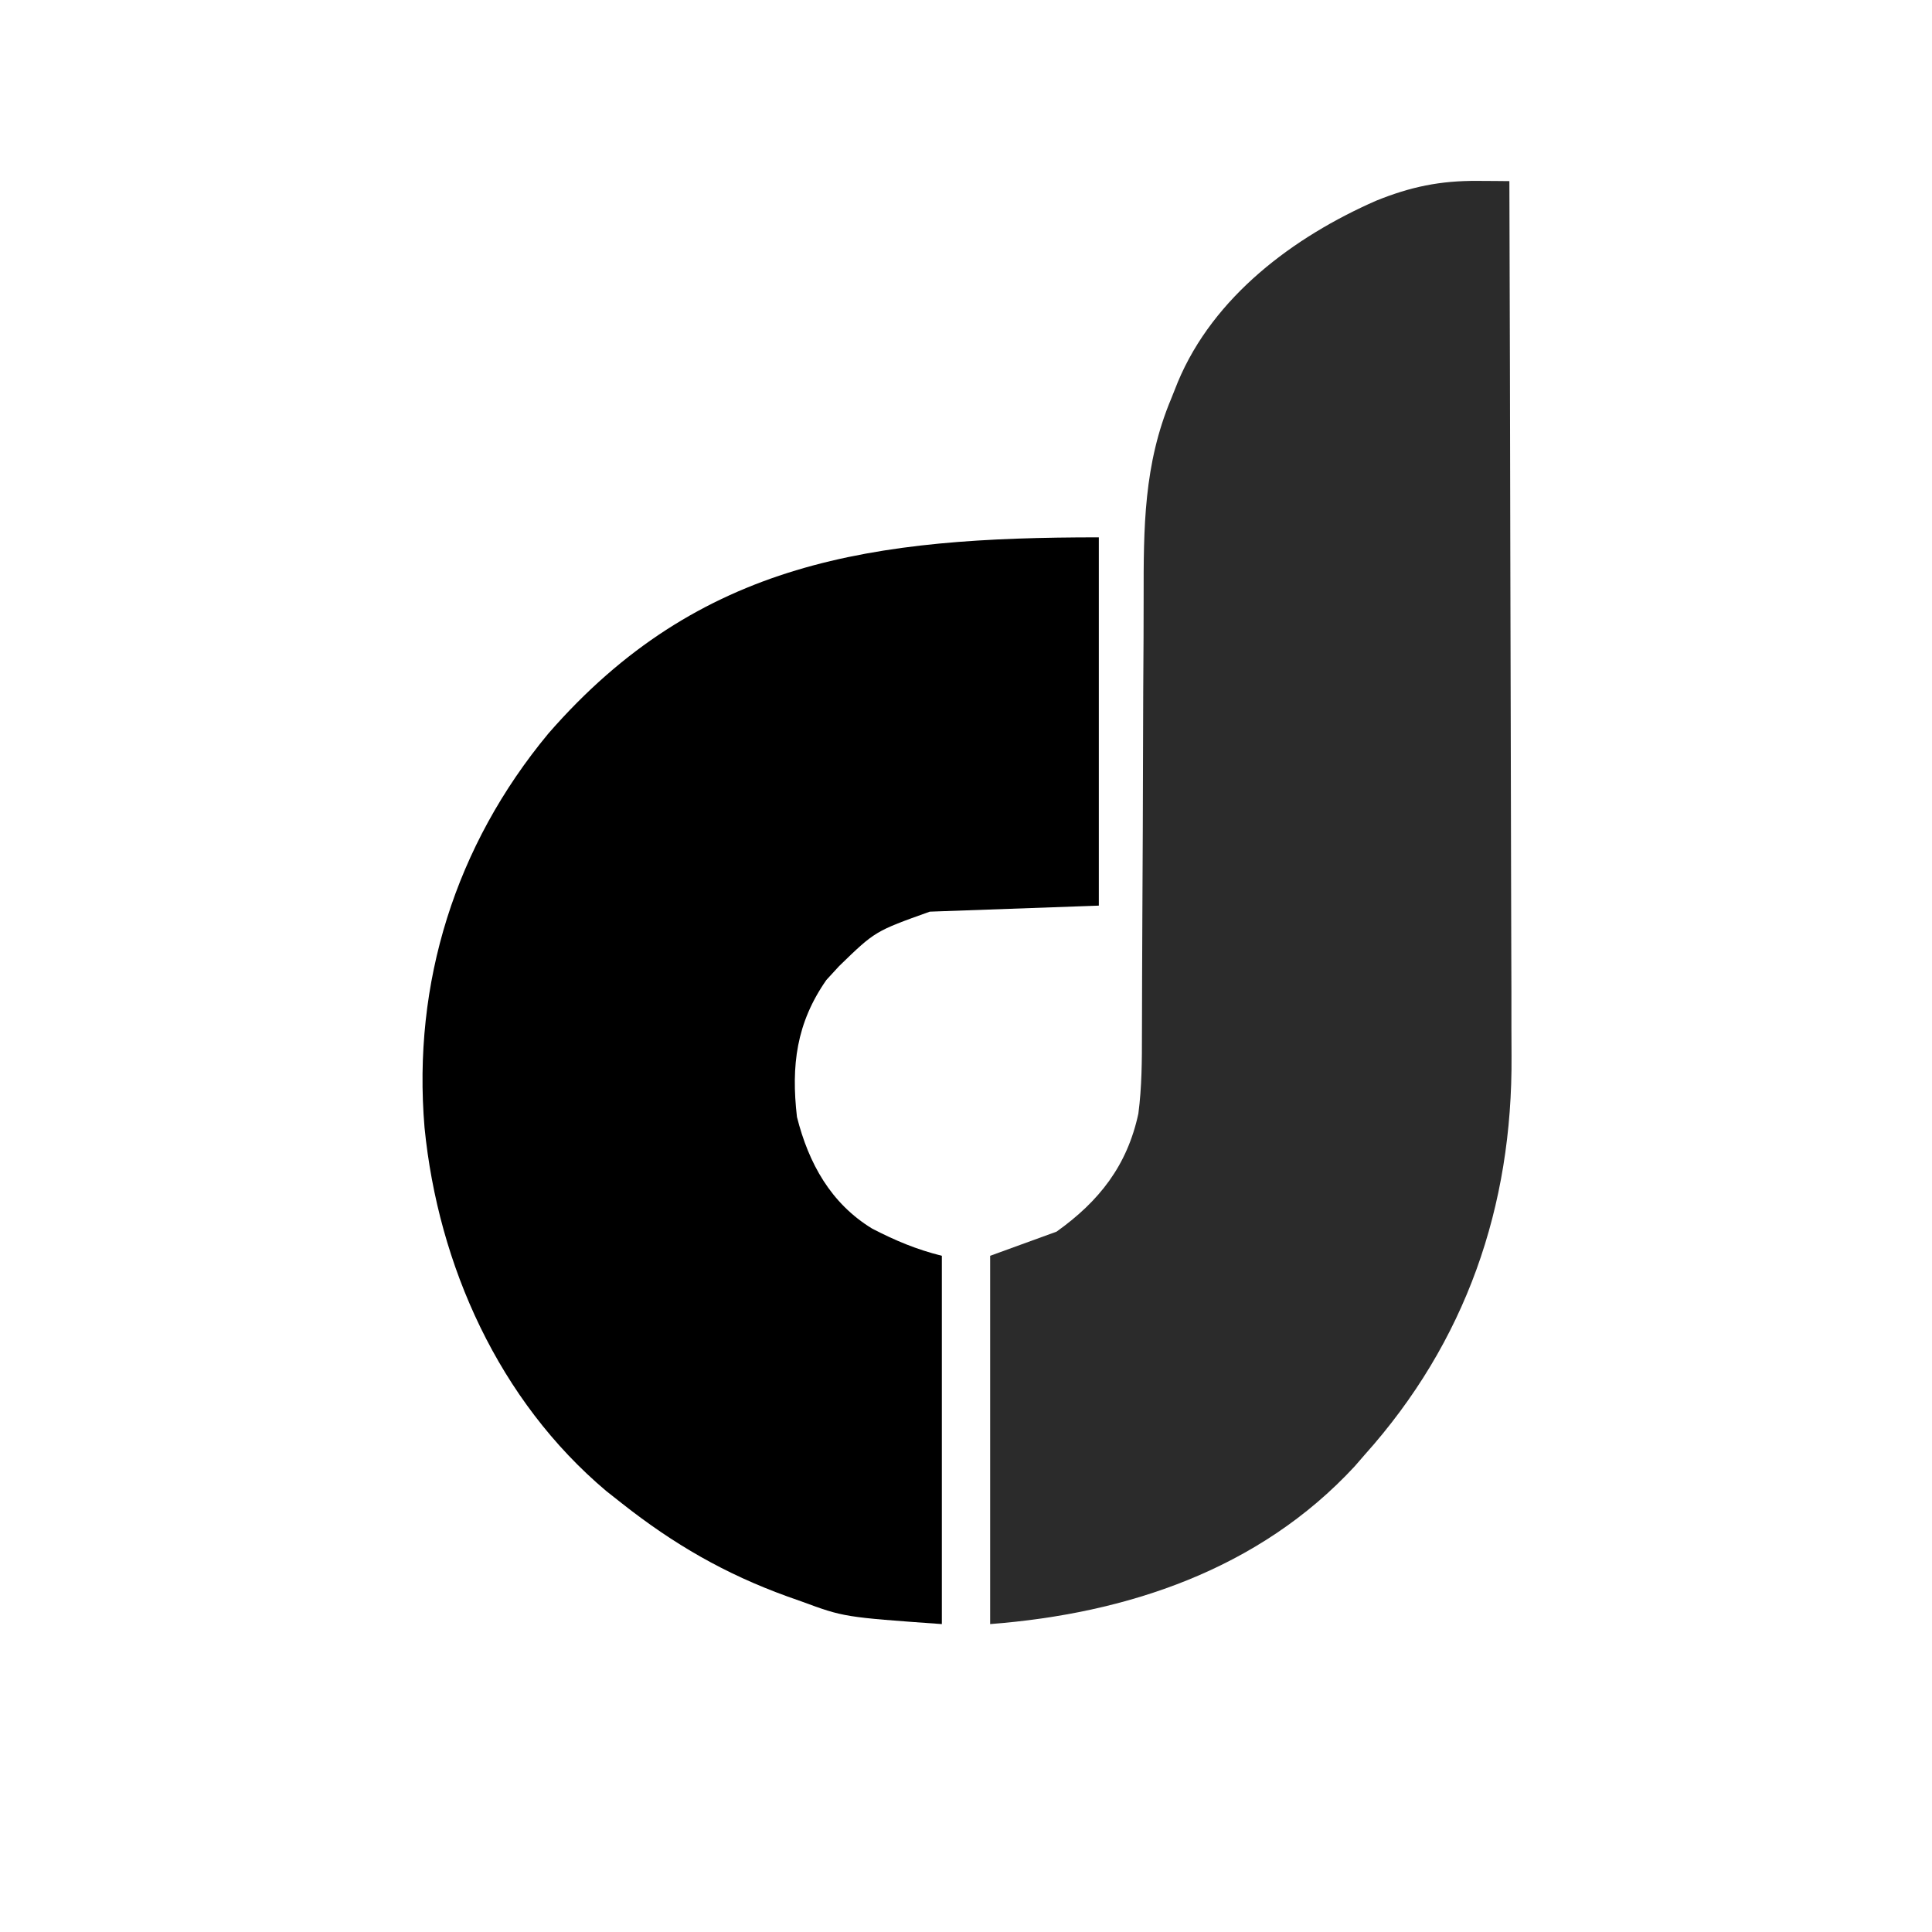 <?xml version="1.0" encoding="UTF-8"?>
<svg version="1.1" xmlns="http://www.w3.org/2000/svg" width="320" height="320">
<path d="M0 0 C0.986 0.006 1.972 0.011 2.988 0.017 C4.111 0.028 4.111 0.028 5.258 0.039 C5.328 20.511 5.381 40.983 5.413 61.455 C5.429 70.962 5.45 80.469 5.484 89.975 C5.514 98.267 5.533 106.559 5.54 114.851 C5.544 119.237 5.553 123.622 5.575 128.007 C5.596 132.146 5.602 136.285 5.597 140.425 C5.598 141.933 5.604 143.44 5.615 144.948 C5.798 169.88 -1.949 192.31 -18.742 211.039 C-19.552 211.973 -19.552 211.973 -20.379 212.926 C-36.197 230.018 -58.126 237.299 -80.742 239.039 C-80.742 218.909 -80.742 198.779 -80.742 178.039 C-75.297 176.059 -75.297 176.059 -69.742 174.039 C-62.688 169 -58.053 163.123 -56.194 154.496 C-55.612 150.046 -55.598 145.683 -55.6 141.201 C-55.597 140.226 -55.593 139.251 -55.59 138.247 C-55.582 136.135 -55.577 134.024 -55.574 131.912 C-55.566 128.56 -55.551 125.208 -55.532 121.856 C-55.48 112.327 -55.432 102.798 -55.416 93.269 C-55.406 87.433 -55.377 81.597 -55.335 75.761 C-55.323 73.548 -55.317 71.334 -55.32 69.12 C-55.329 57.44 -55.327 46.963 -50.742 36.039 C-50.385 35.143 -50.027 34.246 -49.659 33.323 C-43.734 19.13 -30.468 9.279 -16.844 3.297 C-11.124 0.977 -6.214 -0.046 0 0 Z " fill="#2B2B2B" transform="translate(244.742,29.961)"/>
<path d="M0 0 C0 20.13 0 40.26 0 61 C-9.24 61.33 -18.48 61.66 -28 62 C-37.06 65.237 -37.06 65.237 -43 71 C-43.701 71.763 -44.403 72.526 -45.125 73.312 C-50.103 80.448 -50.979 87.477 -50 96 C-48.067 103.676 -44.391 110.325 -37.531 114.504 C-33.683 116.49 -30.217 117.946 -26 119 C-26 139.13 -26 159.26 -26 180 C-42.215 178.842 -42.215 178.842 -49.25 176.25 C-50.014 175.98 -50.779 175.71 -51.567 175.431 C-61.867 171.71 -70.387 166.796 -79 160 C-79.847 159.332 -80.694 158.665 -81.566 157.977 C-99.343 143.01 -109.42 120.604 -111.684 97.77 C-113.699 73.761 -106.569 51.058 -91.18 32.504 C-66.143 3.743 -37.237 0 0 0 Z " fill="#000000" transform="translate(182,89)"/>
</svg>
